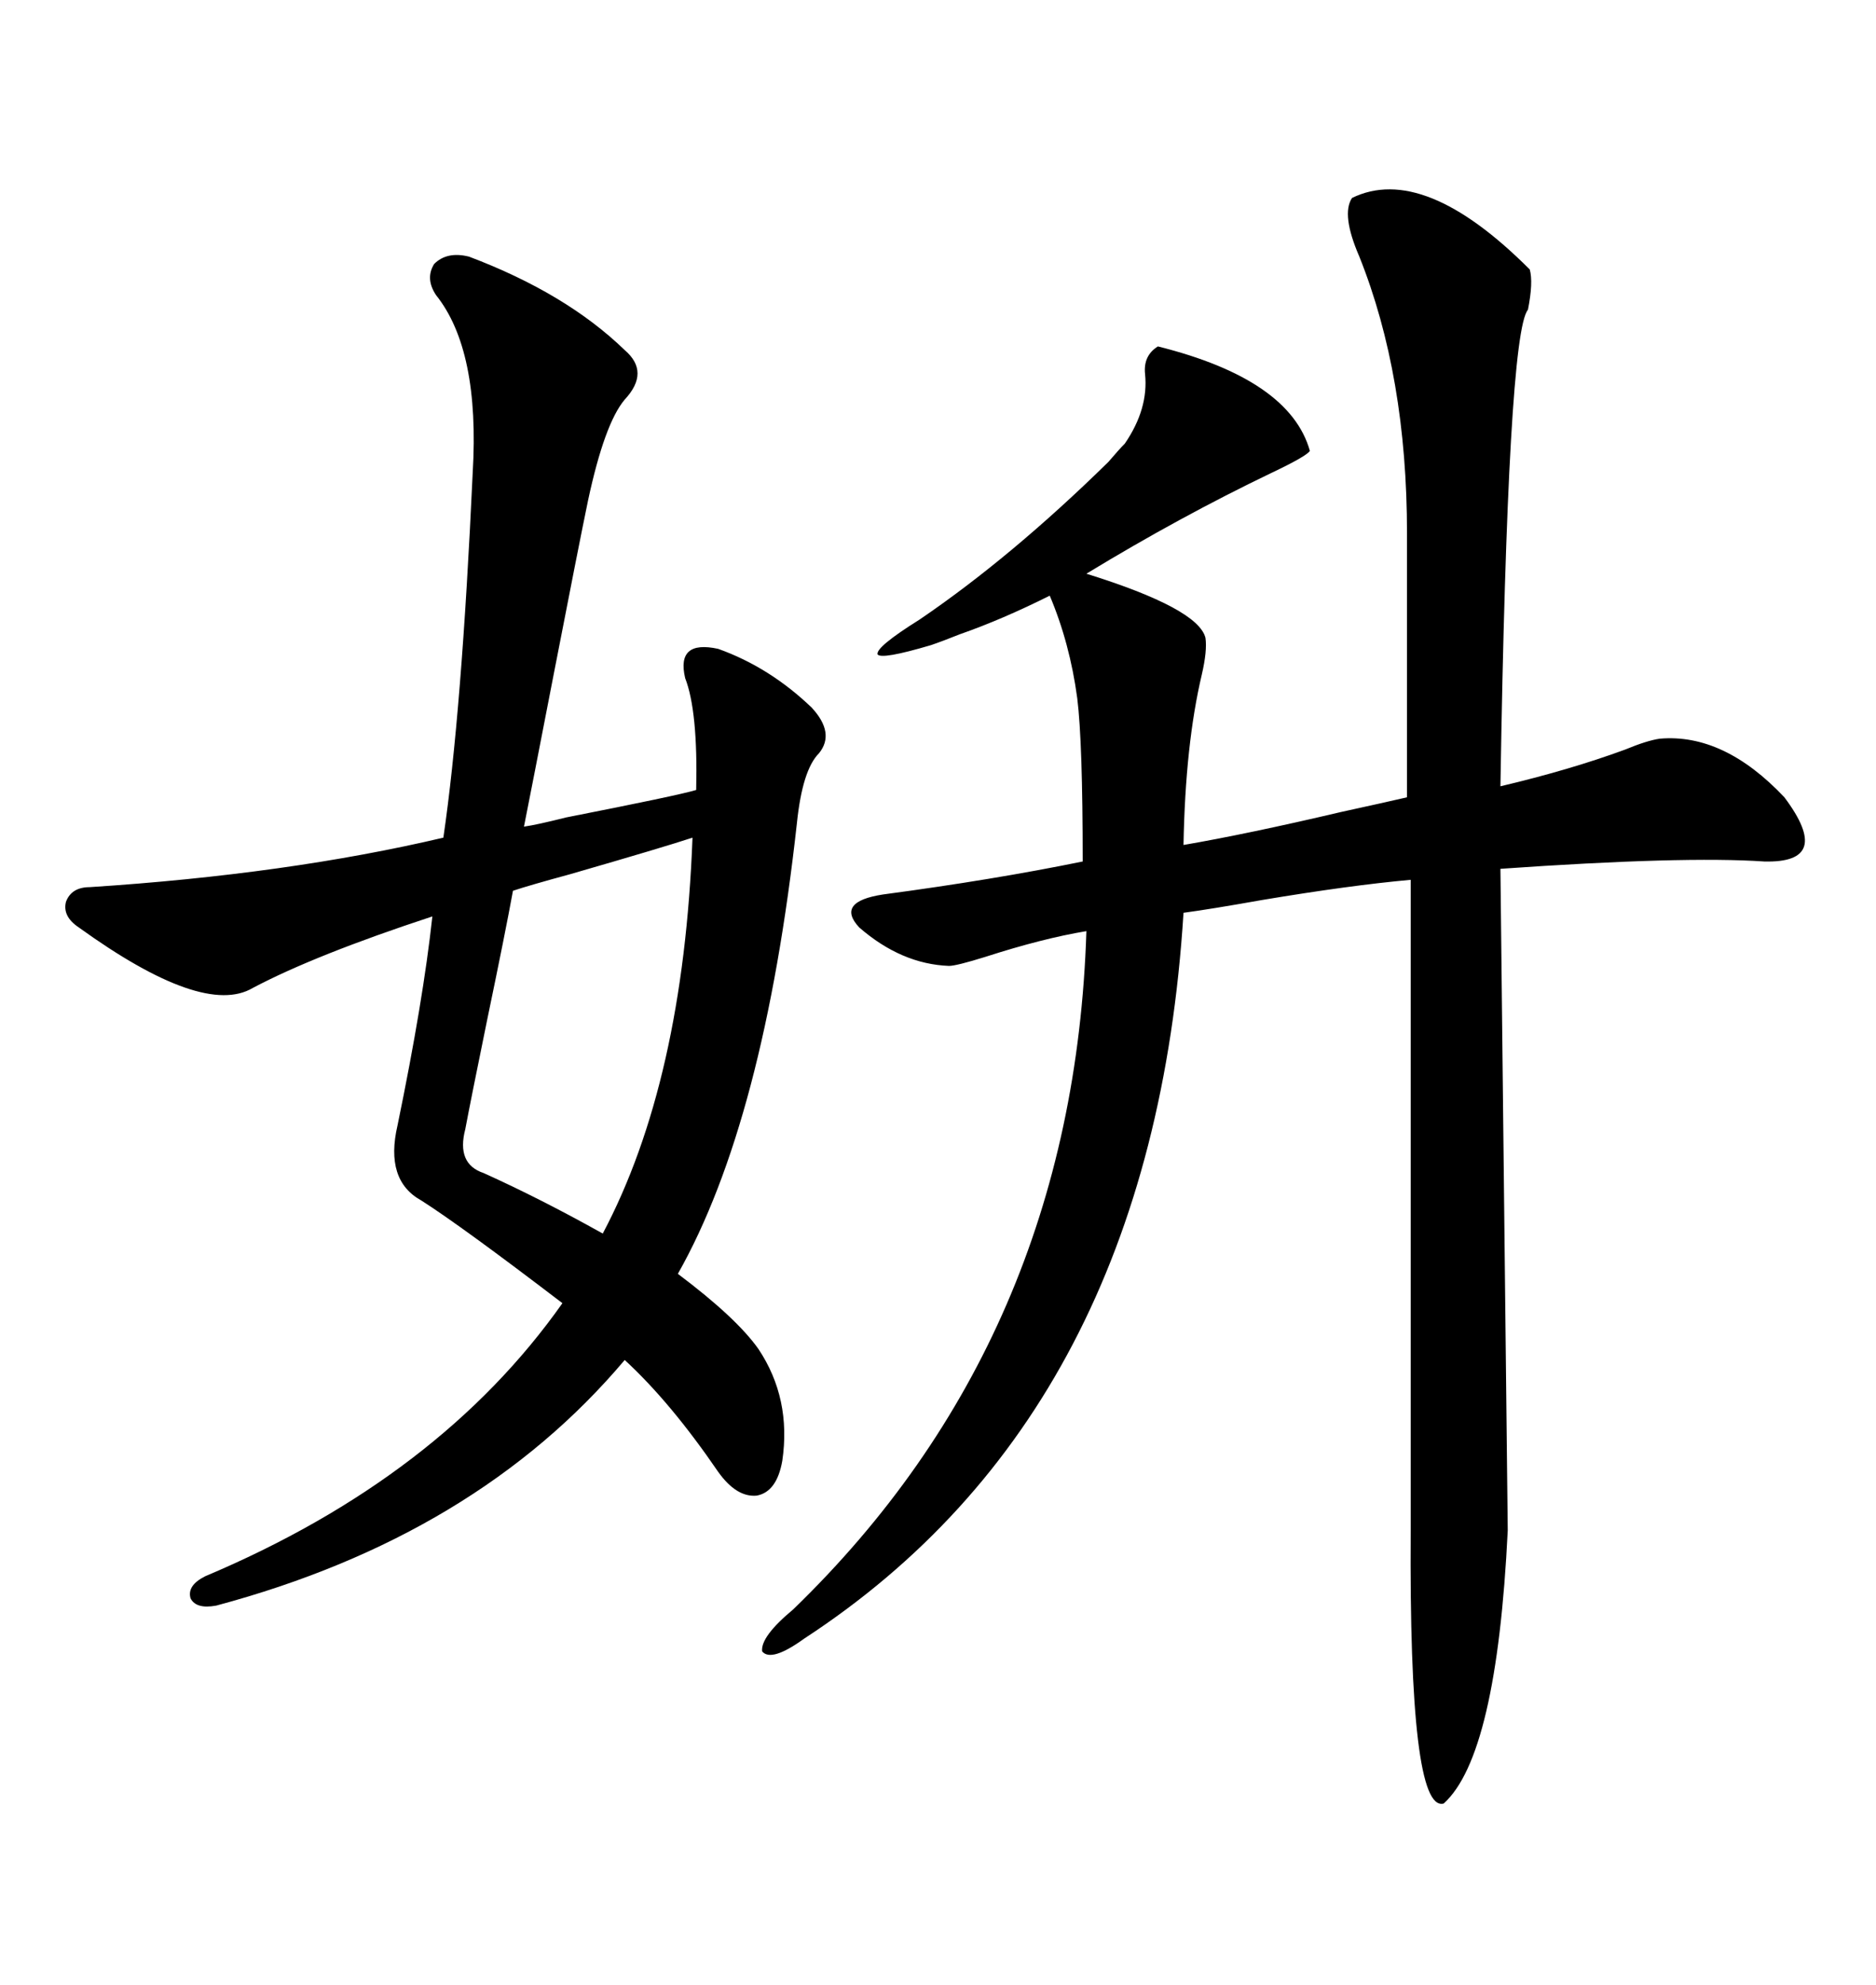 <svg xmlns="http://www.w3.org/2000/svg" xmlns:xlink="http://www.w3.org/1999/xlink" width="300" height="317.285"><path d="M216.21 31.64L216.21 31.64Q227.64 26.07 244.63 43.07L244.63 43.07Q245.21 45.12 244.34 49.51L244.34 49.51Q241.11 53.32 239.94 125.68L239.94 125.68Q251.07 123.05 259.86 119.82L259.86 119.82Q263.38 118.36 265.43 118.07L265.43 118.07Q275.68 117.19 285.35 127.44L285.35 127.44Q293.26 137.99 282.13 137.70L282.13 137.70Q269.24 136.82 239.94 138.87L239.94 138.87L241.11 244.63Q239.36 280.66 230.86 288.28L230.86 288.28Q225.29 289.75 225.59 244.63L225.59 244.63L225.59 140.63Q215.92 141.50 201.86 143.85L201.86 143.85Q193.65 145.31 189.26 145.90L189.26 145.90Q184.28 225.59 128.61 261.91L128.61 261.91Q123.34 265.72 121.88 263.96L121.88 263.96Q121.58 261.62 126.86 257.23L126.86 257.23Q171.68 213.87 173.73 148.83L173.73 148.83Q166.70 150 157.62 152.93L157.62 152.93Q152.93 154.39 151.76 154.39L151.76 154.39Q144.14 154.10 137.40 148.24L137.40 148.24Q133.59 144.14 141.21 142.97L141.21 142.97Q158.79 140.63 173.14 137.70L173.14 137.70Q173.14 118.65 172.27 111.62L172.27 111.62Q171.09 102.83 167.87 95.21L167.87 95.21Q160.25 99.02 153.52 101.37L153.52 101.37Q150.59 102.54 148.83 103.13L148.83 103.13Q140.92 105.47 140.33 104.59L140.33 104.59Q140.04 103.42 147.07 99.02L147.07 99.02Q161.72 89.06 177.25 73.83L177.25 73.83Q179.00 71.78 179.88 70.90L179.88 70.90Q183.69 65.33 183.11 59.77L183.11 59.77Q182.81 56.84 185.16 55.37L185.16 55.37Q206.25 60.64 209.47 72.07L209.47 72.07Q208.89 72.95 203.32 75.59L203.32 75.59Q188.67 82.62 173.73 91.70L173.73 91.70Q191.60 97.27 192.77 101.95L192.77 101.95Q193.07 104.00 192.19 107.81L192.19 107.81Q189.55 118.95 189.26 135.06L189.26 135.06Q199.51 133.30 214.45 129.79L214.45 129.79Q221.19 128.32 225 127.44L225 127.44L225 85.25Q225 60.06 217.38 41.02L217.38 41.02Q214.45 34.28 216.21 31.64ZM75 41.02L75 41.02Q90.53 46.88 99.90 55.96L99.90 55.96Q104.00 59.47 99.90 63.87L99.90 63.87Q96.68 67.68 94.04 79.98L94.04 79.98Q92.58 87.01 88.48 108.11L88.48 108.11Q84.96 126.27 83.79 132.13L83.79 132.13Q85.84 131.84 90.53 130.66L90.53 130.66Q108.40 127.15 111.33 126.27L111.33 126.27Q111.62 113.67 109.57 108.40L109.57 108.40Q108.11 102.25 114.84 103.71L114.84 103.71Q123.05 106.64 129.79 113.09L129.79 113.09Q133.59 117.19 130.96 120.41L130.96 120.41Q128.32 123.05 127.44 131.54L127.44 131.54Q122.17 179.30 108.40 203.61L108.40 203.61Q117.77 210.64 121.29 215.63L121.29 215.63Q126.56 223.54 125.10 233.50L125.10 233.50Q124.22 238.48 121.00 239.06L121.00 239.06Q117.77 239.36 114.84 235.25L114.84 235.25Q107.23 224.12 99.90 217.38L99.90 217.38Q76.17 245.51 34.57 256.64L34.57 256.64Q31.35 257.23 30.47 255.47L30.47 255.47Q29.88 253.42 32.81 251.95L32.81 251.95Q70.31 236.13 89.94 208.30L89.94 208.30Q73.83 196.00 67.38 191.89L67.38 191.89Q61.52 188.67 63.57 179.88L63.57 179.88Q67.68 159.96 69.14 146.48L69.14 146.48Q50.39 152.64 40.43 157.91L40.43 157.91Q32.52 162.60 12.60 148.24L12.60 148.24Q9.96 146.48 10.55 144.14L10.55 144.14Q11.43 141.80 14.36 141.80L14.36 141.80Q46.00 139.75 70.90 133.89L70.90 133.89Q73.83 113.96 75.59 75.59L75.59 75.59Q76.76 55.96 69.73 47.17L69.73 47.17Q67.97 44.53 69.43 42.19L69.43 42.19Q71.48 40.14 75 41.02ZM110.74 133.89L110.74 133.89Q106.35 135.35 91.11 139.75L91.11 139.75Q84.67 141.50 82.03 142.38L82.03 142.38Q80.86 148.83 77.93 162.89L77.93 162.89Q75.29 175.78 74.41 180.47L74.41 180.47Q72.95 186.04 77.34 187.50L77.34 187.50Q86.43 191.60 96.39 197.17L96.39 197.17Q109.28 172.85 110.74 133.89Z"/></svg>